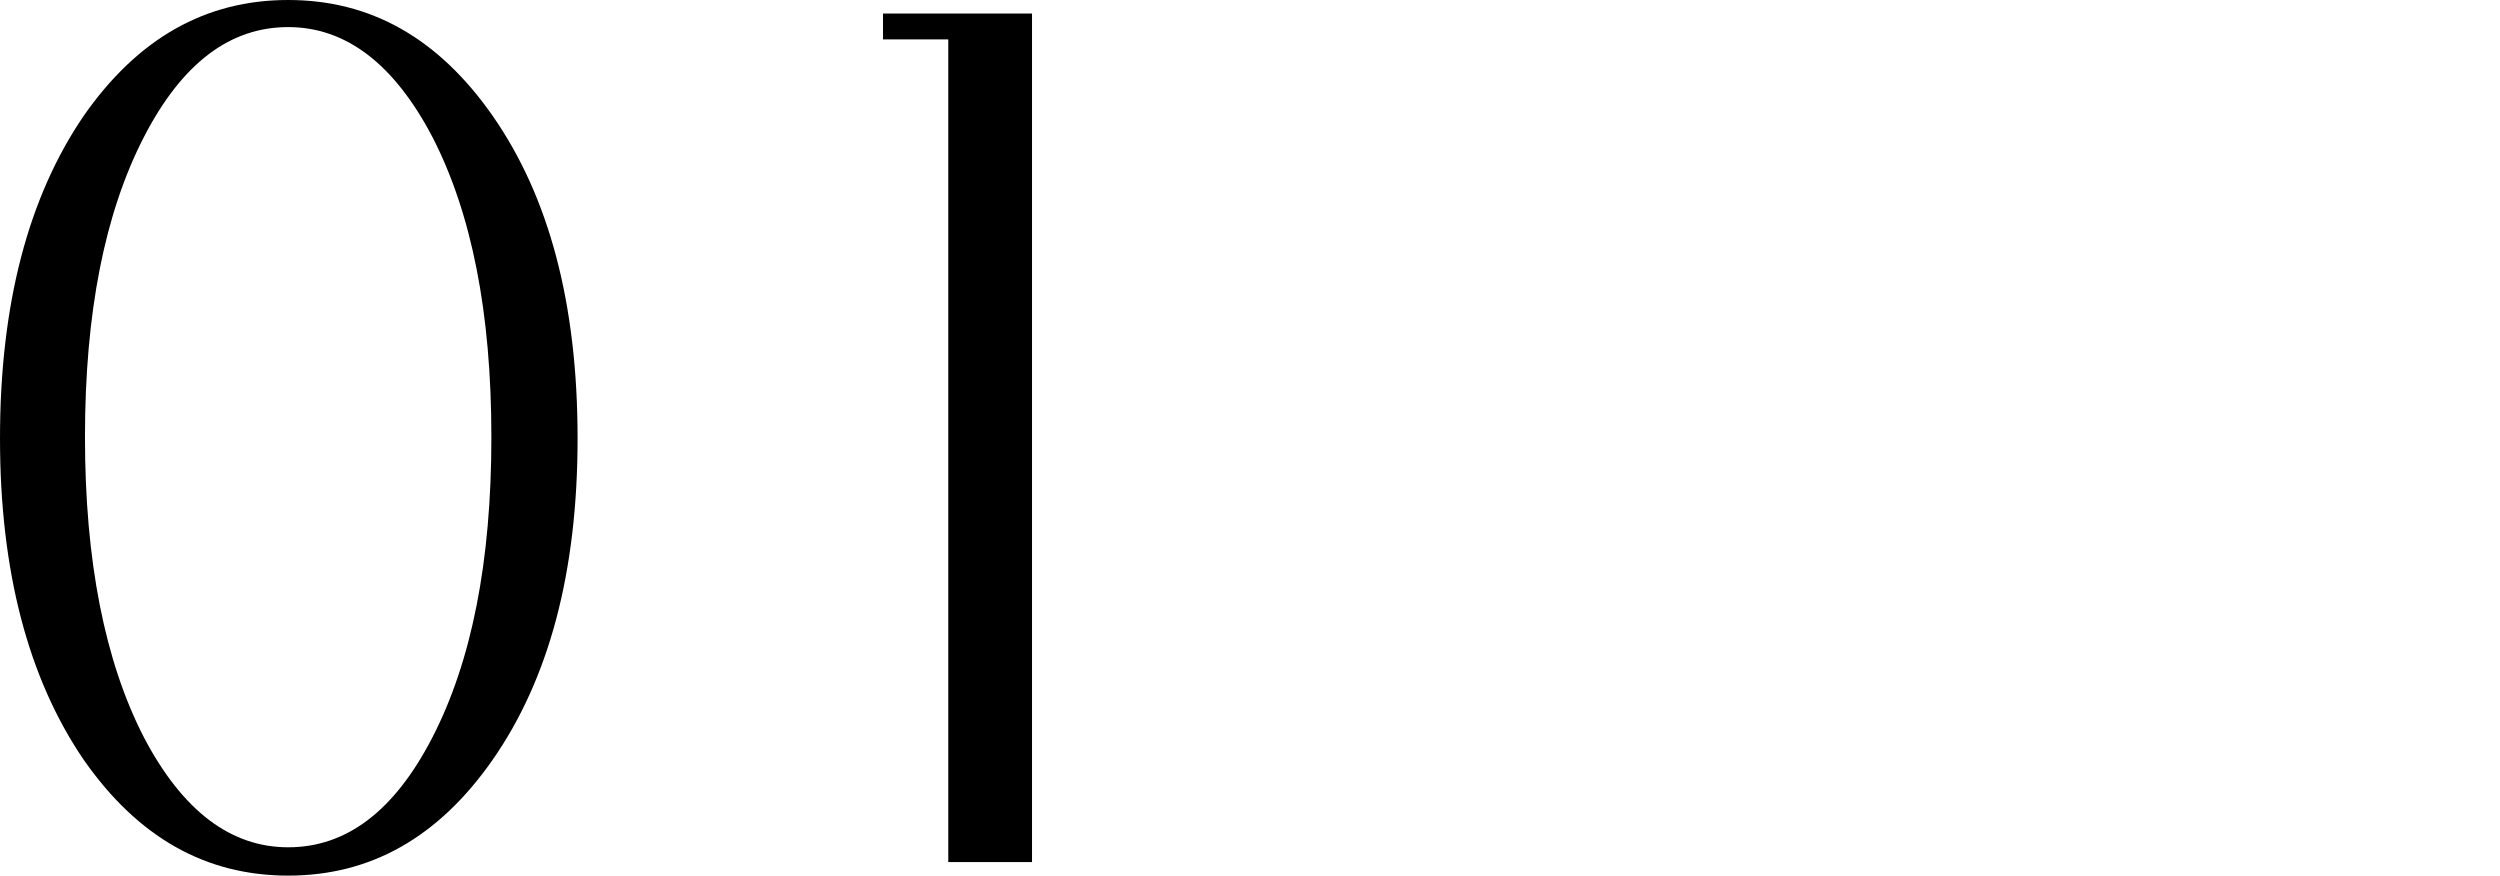 <?xml version="1.0" encoding="utf-8"?>
<!-- Generator: Adobe Illustrator 27.8.1, SVG Export Plug-In . SVG Version: 6.00 Build 0)  -->
<svg version="1.1" id="レイヤー_1" xmlns="http://www.w3.org/2000/svg" xmlns:xlink="http://www.w3.org/1999/xlink" x="0px"
	 y="0px" viewBox="0 0 203 71.1" style="enable-background:new 0 0 203 71.1;" xml:space="preserve">
<style type="text/css">
	.st0{fill:#FFFFFF;}
</style>
<path d="M83.7,1.1h-12v2.1H77v66.8h6.8V1.1z M35.1,59.9c-3.1,6-7,8.9-11.7,8.9c-4.7,0-8.6-3-11.7-8.9c-3.2-6.2-4.8-14.4-4.8-24.4
	c0-10.1,1.6-18.2,4.8-24.4c3.1-6,7-8.9,11.7-8.9c4.7,0,8.6,3,11.7,8.9c3.2,6.2,4.8,14.3,4.8,24.4C39.9,45.6,38.3,53.7,35.1,59.9
	 M40,9.4C35.6,3.1,30.1,0,23.4,0C16.7,0,11.2,3.1,6.8,9.4C2.3,16,0,24.7,0,35.6c0,10.8,2.3,19.5,6.8,26.1c4.4,6.3,9.9,9.4,16.6,9.4
	c6.7,0,12.2-3.1,16.6-9.4c4.6-6.6,6.9-15.3,6.9-26.1C46.9,24.7,44.6,16,40,9.4"/>
</svg>
